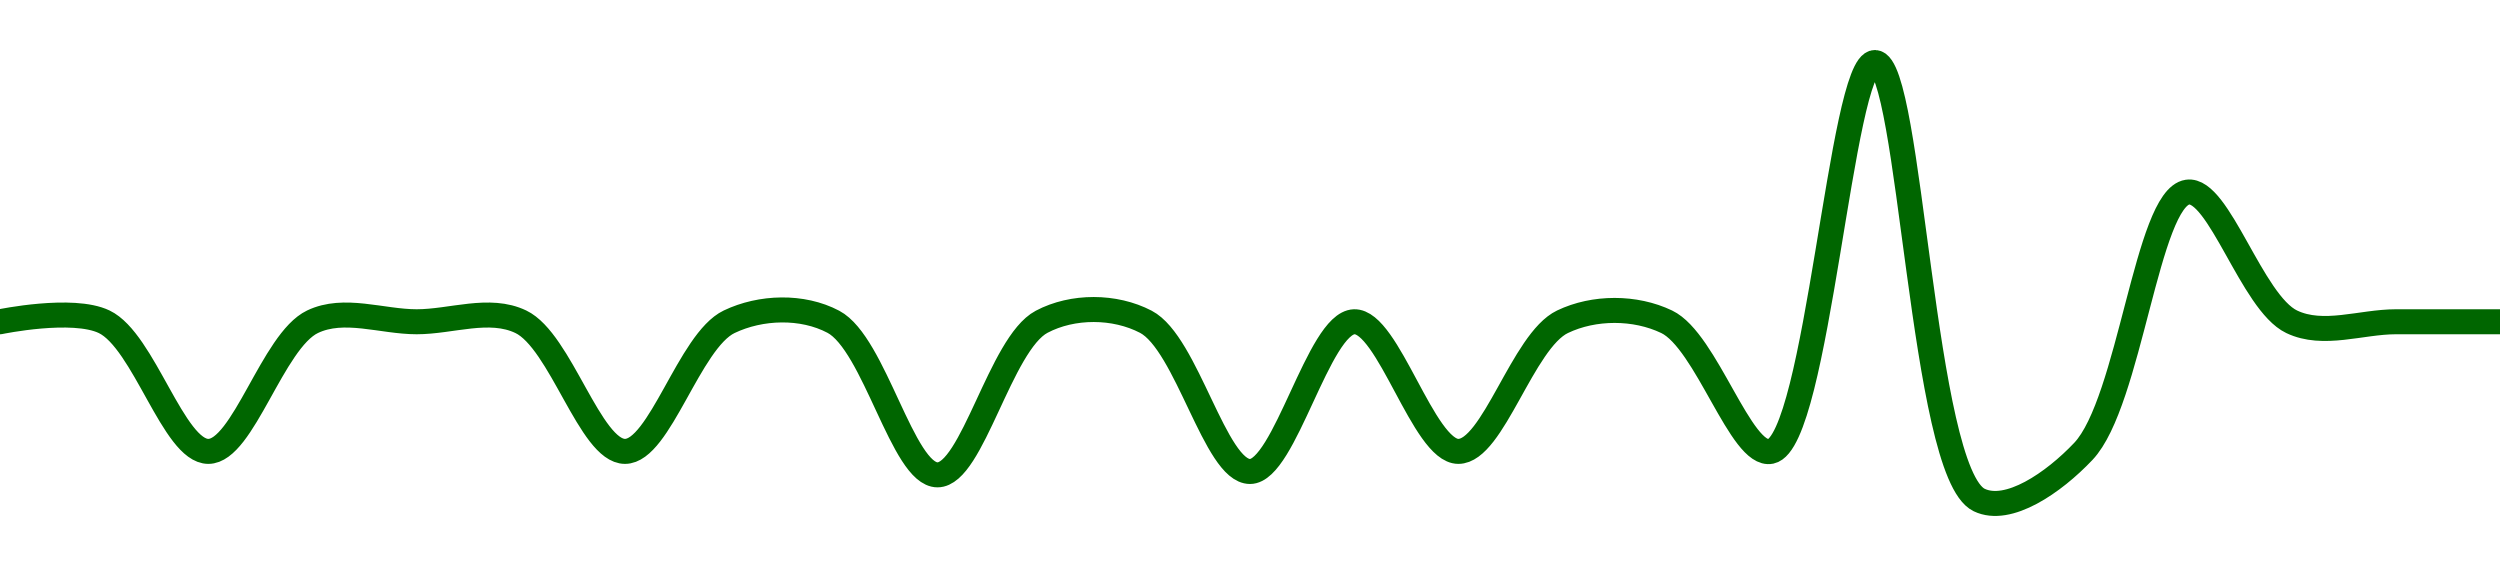 <!-- series1d: [1.001,1.001,1,1.001,1.001,1.001,1,1.001,1.001,0.999819,1.001,1.001,0.999845,1.001,1,1.001,1.001,1,1.003,0.999625,1,1.002,1.001,1.001,1.001] -->

<svg width="200" height="45" viewBox="0 0 200 45" xmlns="http://www.w3.org/2000/svg">
  <defs>
    <linearGradient id="grad-area" x1="0" y1="0" x2="0" y2="1">
      <stop offset="0%" stop-color="rgba(76,175,80,.2)" />
      <stop offset="100%" stop-color="rgba(0,0,0,0)" />
    </linearGradient>
  </defs>

  <path d="M0,25.741C0,25.741,5.811,24.532,8.333,25.741C11.52,27.268,13.889,36.111,16.667,36.111C19.444,36.111,21.814,27.268,25,25.741C27.522,24.532,30.556,25.741,33.333,25.741C36.111,25.741,39.145,24.532,41.667,25.741C44.853,27.268,47.222,36.111,50,36.111C52.778,36.111,55.147,27.268,58.333,25.741C60.855,24.532,64.186,24.428,66.667,25.741C69.973,27.49,72.222,37.988,75,37.988C77.778,37.988,80.027,27.49,83.333,25.741C85.814,24.428,89.181,24.442,91.667,25.741C94.956,27.459,97.222,37.719,100,37.719C102.778,37.719,105.488,25.839,108.333,25.741C111.05,25.647,113.889,36.111,116.667,36.111C119.444,36.111,121.814,27.268,125,25.741C127.522,24.532,130.811,24.532,133.333,25.741C136.52,27.268,139.277,36.614,141.667,36.111C145.385,35.328,147.295,4.962,150,5C152.859,5.04,153.751,37.785,158.333,40C160.65,41.12,164.278,38.634,166.667,36.111C170.391,32.178,171.758,15.852,175,15.37C177.501,14.999,180.147,24.214,183.333,25.741C185.855,26.949,188.889,25.741,191.667,25.741C194.444,25.741,200,25.741,200,25.741"
        fill="none"
        stroke="#006600"
        stroke-width="2"
        stroke-linejoin="round"
        stroke-linecap="round"
        />
</svg>